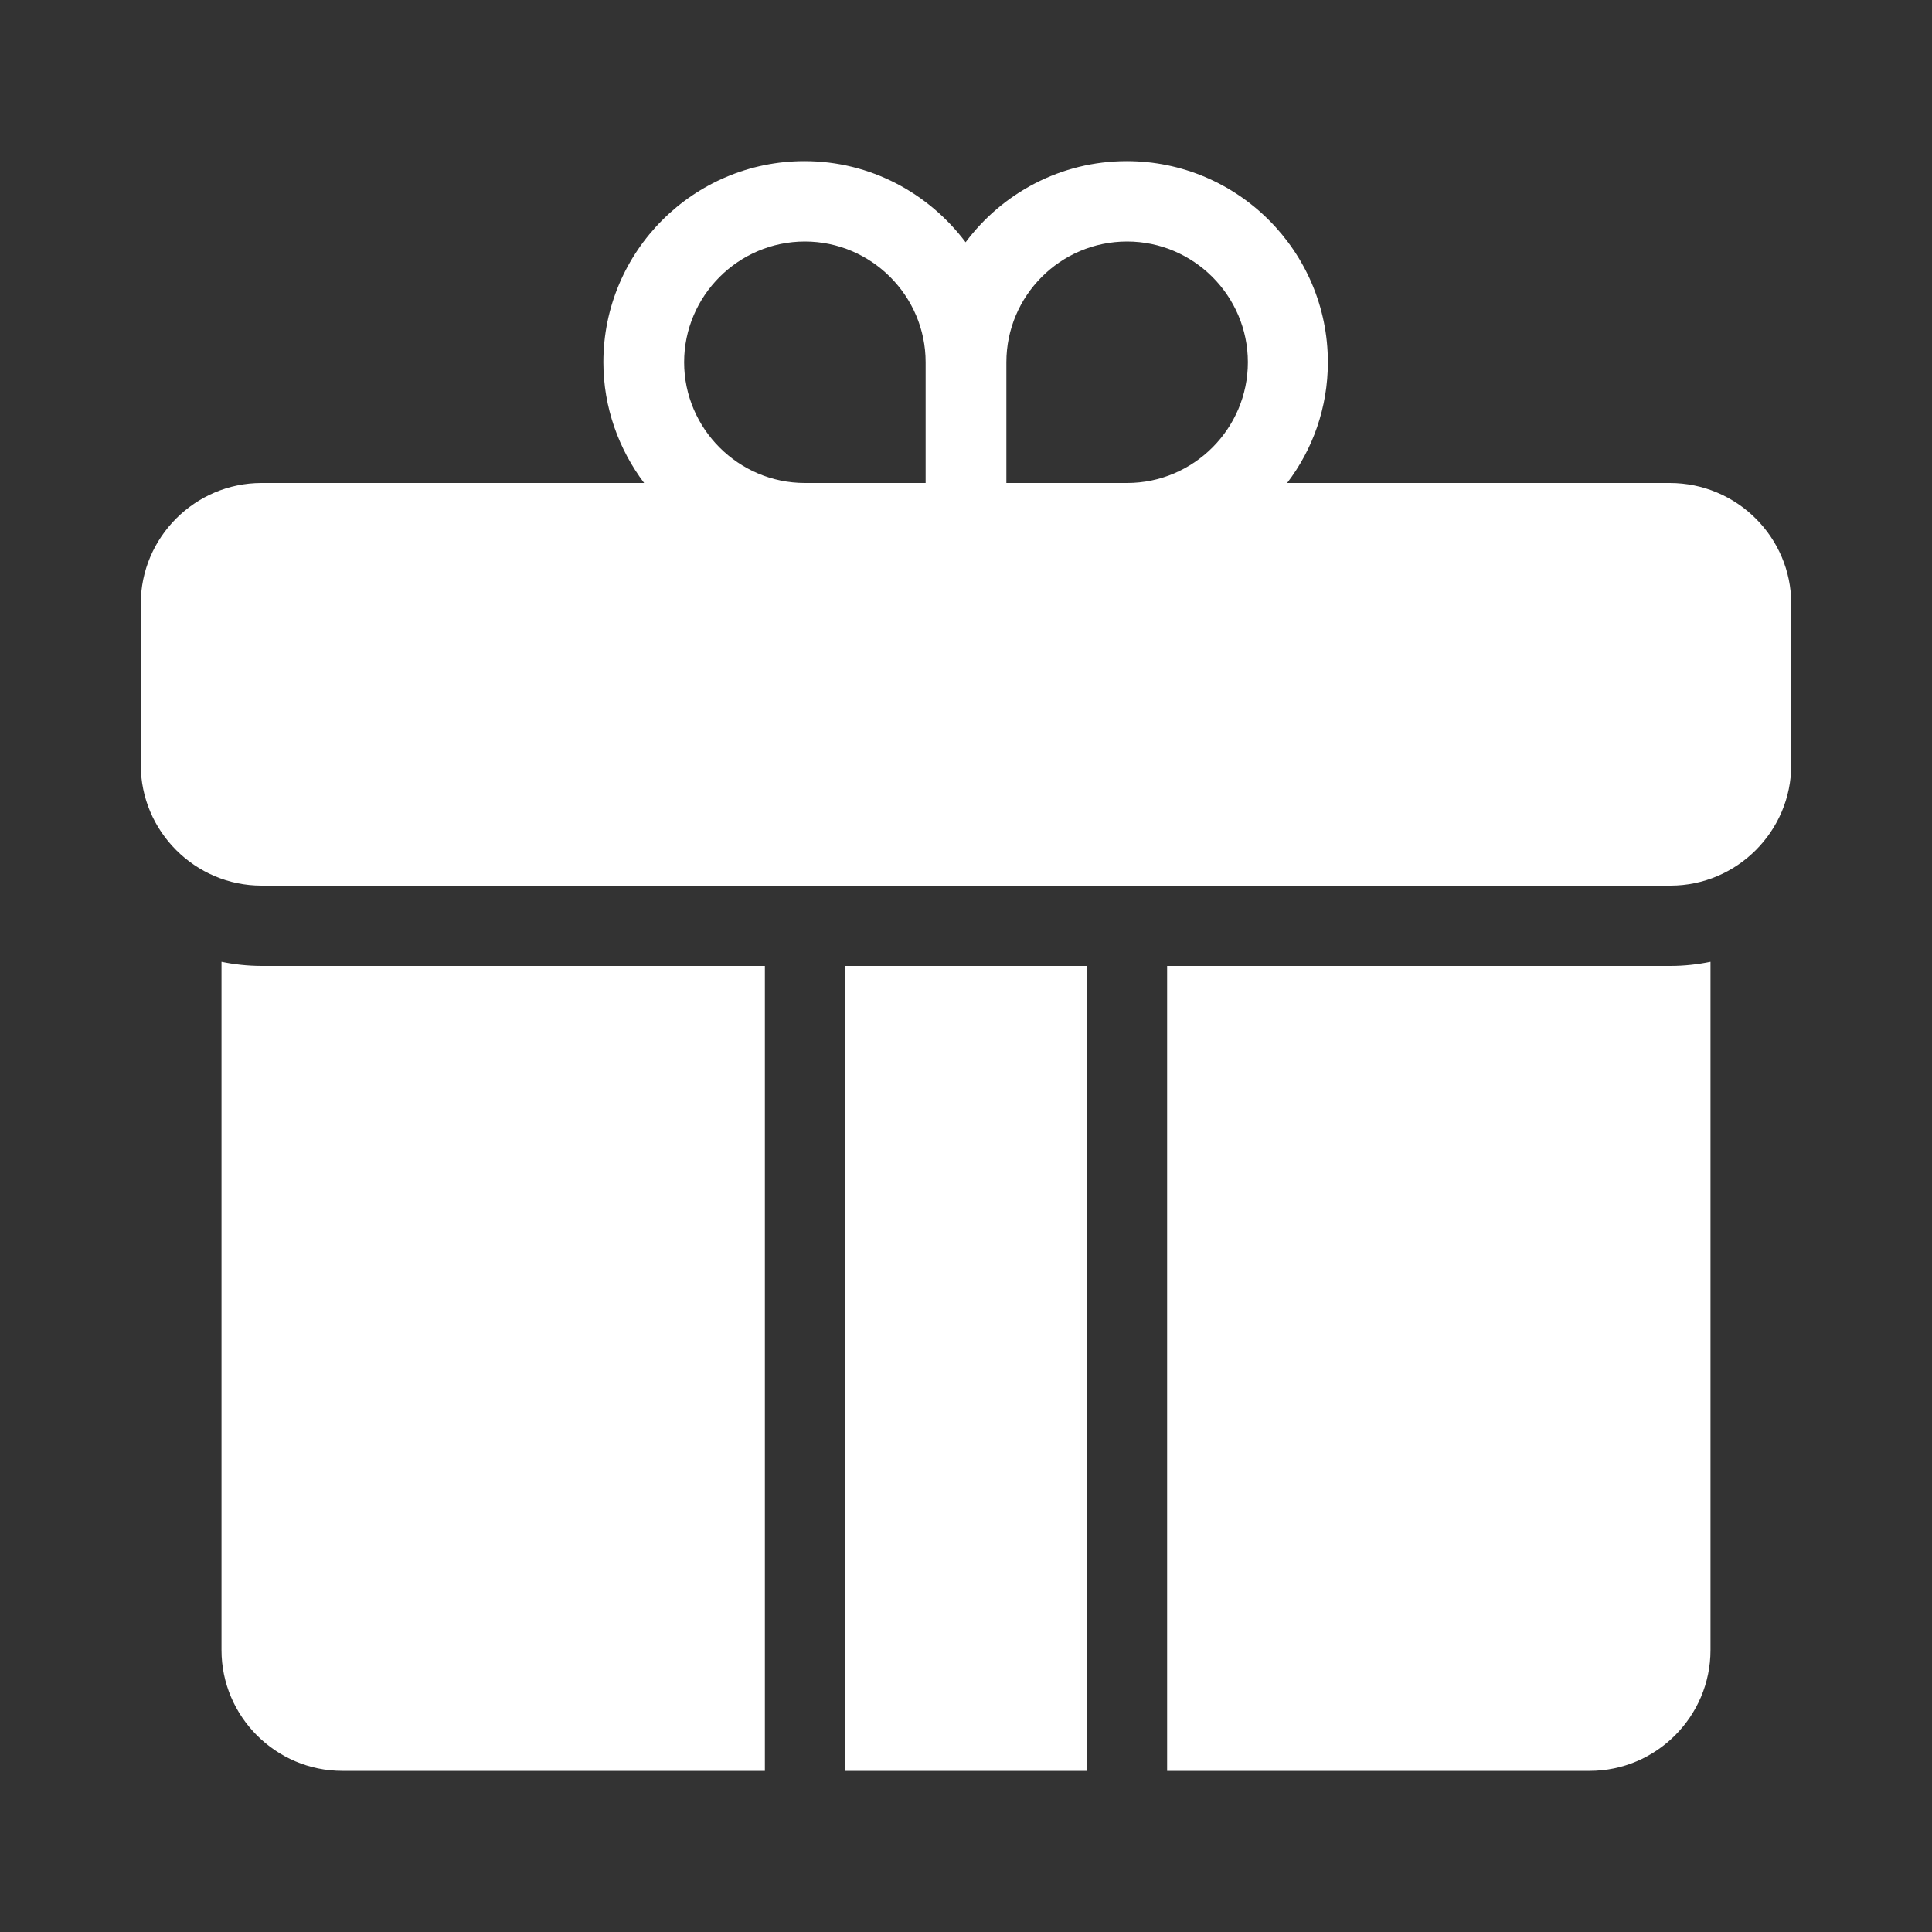 <?xml version="1.0" encoding="utf-8"?>
<!-- Generator: Adobe Illustrator 27.8.1, SVG Export Plug-In . SVG Version: 6.00 Build 0)  -->
<svg version="1.1" id="Icon" xmlns="http://www.w3.org/2000/svg" xmlns:xlink="http://www.w3.org/1999/xlink" x="0px" y="0px"
	 viewBox="0 0 512 512" style="enable-background:new 0 0 512 512;" xml:space="preserve">
<rect x="0" y="0" width="512" height="512" fill="#333333" stroke="none"/>
<style type="text/css">
	.st0{fill:#FFFFFF;}
</style>
<path id="Gift_1_" class="st0" d="M202.7,256v213.3h-112c-17.6,0-32-14.4-32-32V254.9c3.4,0.7,7,1.1,10.7,1.1H202.7z M224,256v213.3
	h64V256H224z M442.7,256H309.3v213.3h112c17.6,0,32-14.4,32-32V254.9C449.9,255.6,446.3,256,442.7,256z M474.7,160v42.7
	c0,17.6-14.4,32-32,32H69.3c-17.6,0-32-14.4-32-32V160c0-17.6,14.4-32,32-32h101.4c-6.7-8.9-10.8-20-10.8-32
	c0-29.4,23.9-53.3,53.3-53.3c17.5,0,32.9,8.5,42.7,21.5c9.7-13,25.2-21.5,42.7-21.5c29.4,0,53.3,23.9,53.3,53.3c0,12-4,23.1-10.8,32
	h101.4C460.3,128,474.7,142.4,474.7,160z M266.7,96v32h32c17.6,0,32-14.4,32-32s-14.4-32-32-32C281,64,266.7,78.4,266.7,96z
	 M213.3,128h32V96c0-17.6-14.4-32-32-32s-32,14.4-32,32S195.7,128,213.3,128z"/>
</svg>
